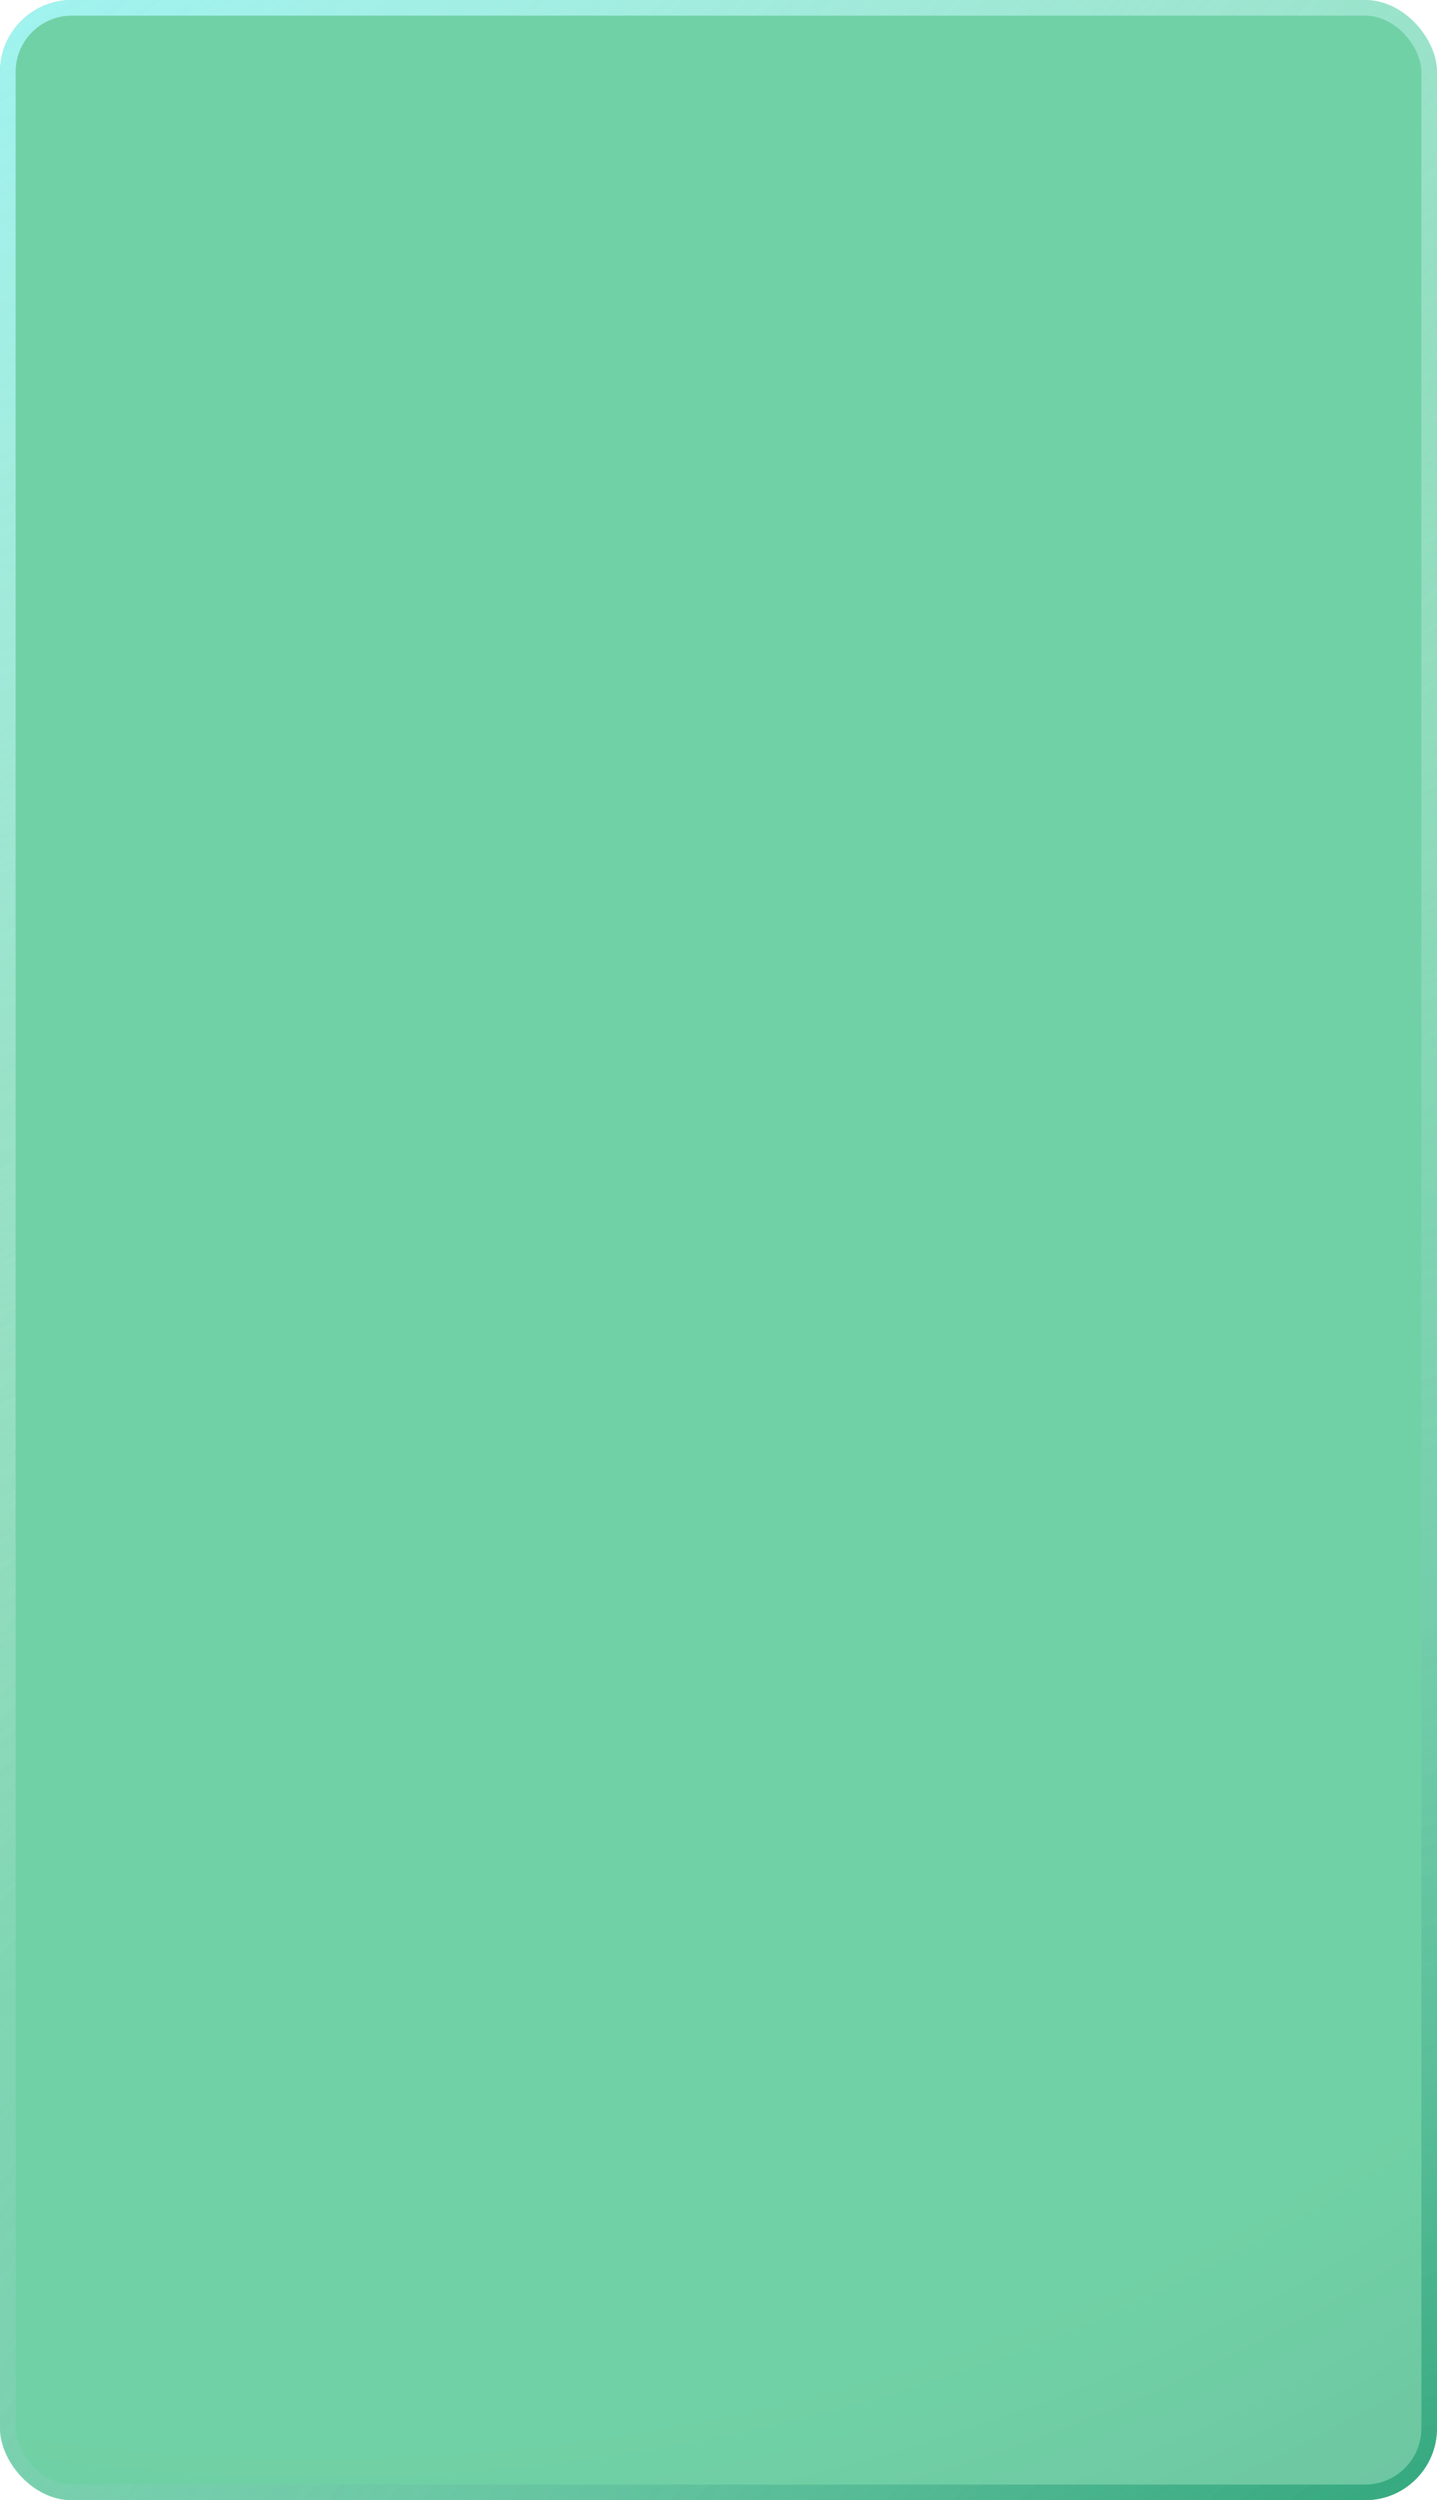 <?xml version="1.0" encoding="UTF-8"?> <svg xmlns="http://www.w3.org/2000/svg" width="656" height="1141" viewBox="0 0 656 1141" fill="none"><g filter="url(#filter0_b_35_3652)"><rect width="656" height="1141" rx="32.808" fill="url(#paint0_radial_35_3652)" fill-opacity="0.6"></rect><rect x="3.566" y="3.566" width="648.868" height="1133.87" rx="29.242" stroke="url(#paint1_radial_35_3652)" stroke-width="7.132"></rect><rect x="3.566" y="3.566" width="648.868" height="1133.87" rx="29.242" stroke="url(#paint2_radial_35_3652)" stroke-width="7.132"></rect></g><defs><filter id="filter0_b_35_3652" x="-114.113" y="-114.113" width="884.227" height="1369.23" filterUnits="userSpaceOnUse" color-interpolation-filters="sRGB"><feFlood flood-opacity="0" result="BackgroundImageFix"></feFlood><feGaussianBlur in="BackgroundImageFix" stdDeviation="57.057"></feGaussianBlur><feComposite in2="SourceAlpha" operator="in" result="effect1_backgroundBlur_35_3652"></feComposite><feBlend mode="normal" in="SourceGraphic" in2="effect1_backgroundBlur_35_3652" result="shape"></feBlend></filter><radialGradient id="paint0_radial_35_3652" cx="0" cy="0" r="1" gradientUnits="userSpaceOnUse" gradientTransform="translate(100.495 240.08) rotate(59.917) scale(1179.89 1108.96)"><stop stop-color="#12B36A"></stop><stop offset="0.771" stop-color="#12B36A"></stop><stop offset="1" stop-color="#07915E"></stop></radialGradient><radialGradient id="paint1_radial_35_3652" cx="0" cy="0" r="1" gradientUnits="userSpaceOnUse" gradientTransform="translate(-90.232 -141.078) rotate(57.624) scale(984.69 1763.22)"><stop stop-color="#98F9FF"></stop><stop offset="1" stop-color="white" stop-opacity="0"></stop></radialGradient><radialGradient id="paint2_radial_35_3652" cx="0" cy="0" r="1" gradientUnits="userSpaceOnUse" gradientTransform="translate(710.31 1284.55) rotate(-118.253) scale(1045.24 1593.95)"><stop stop-color="#07915E"></stop><stop offset="1" stop-color="#E0FEFF" stop-opacity="0"></stop></radialGradient></defs></svg> 